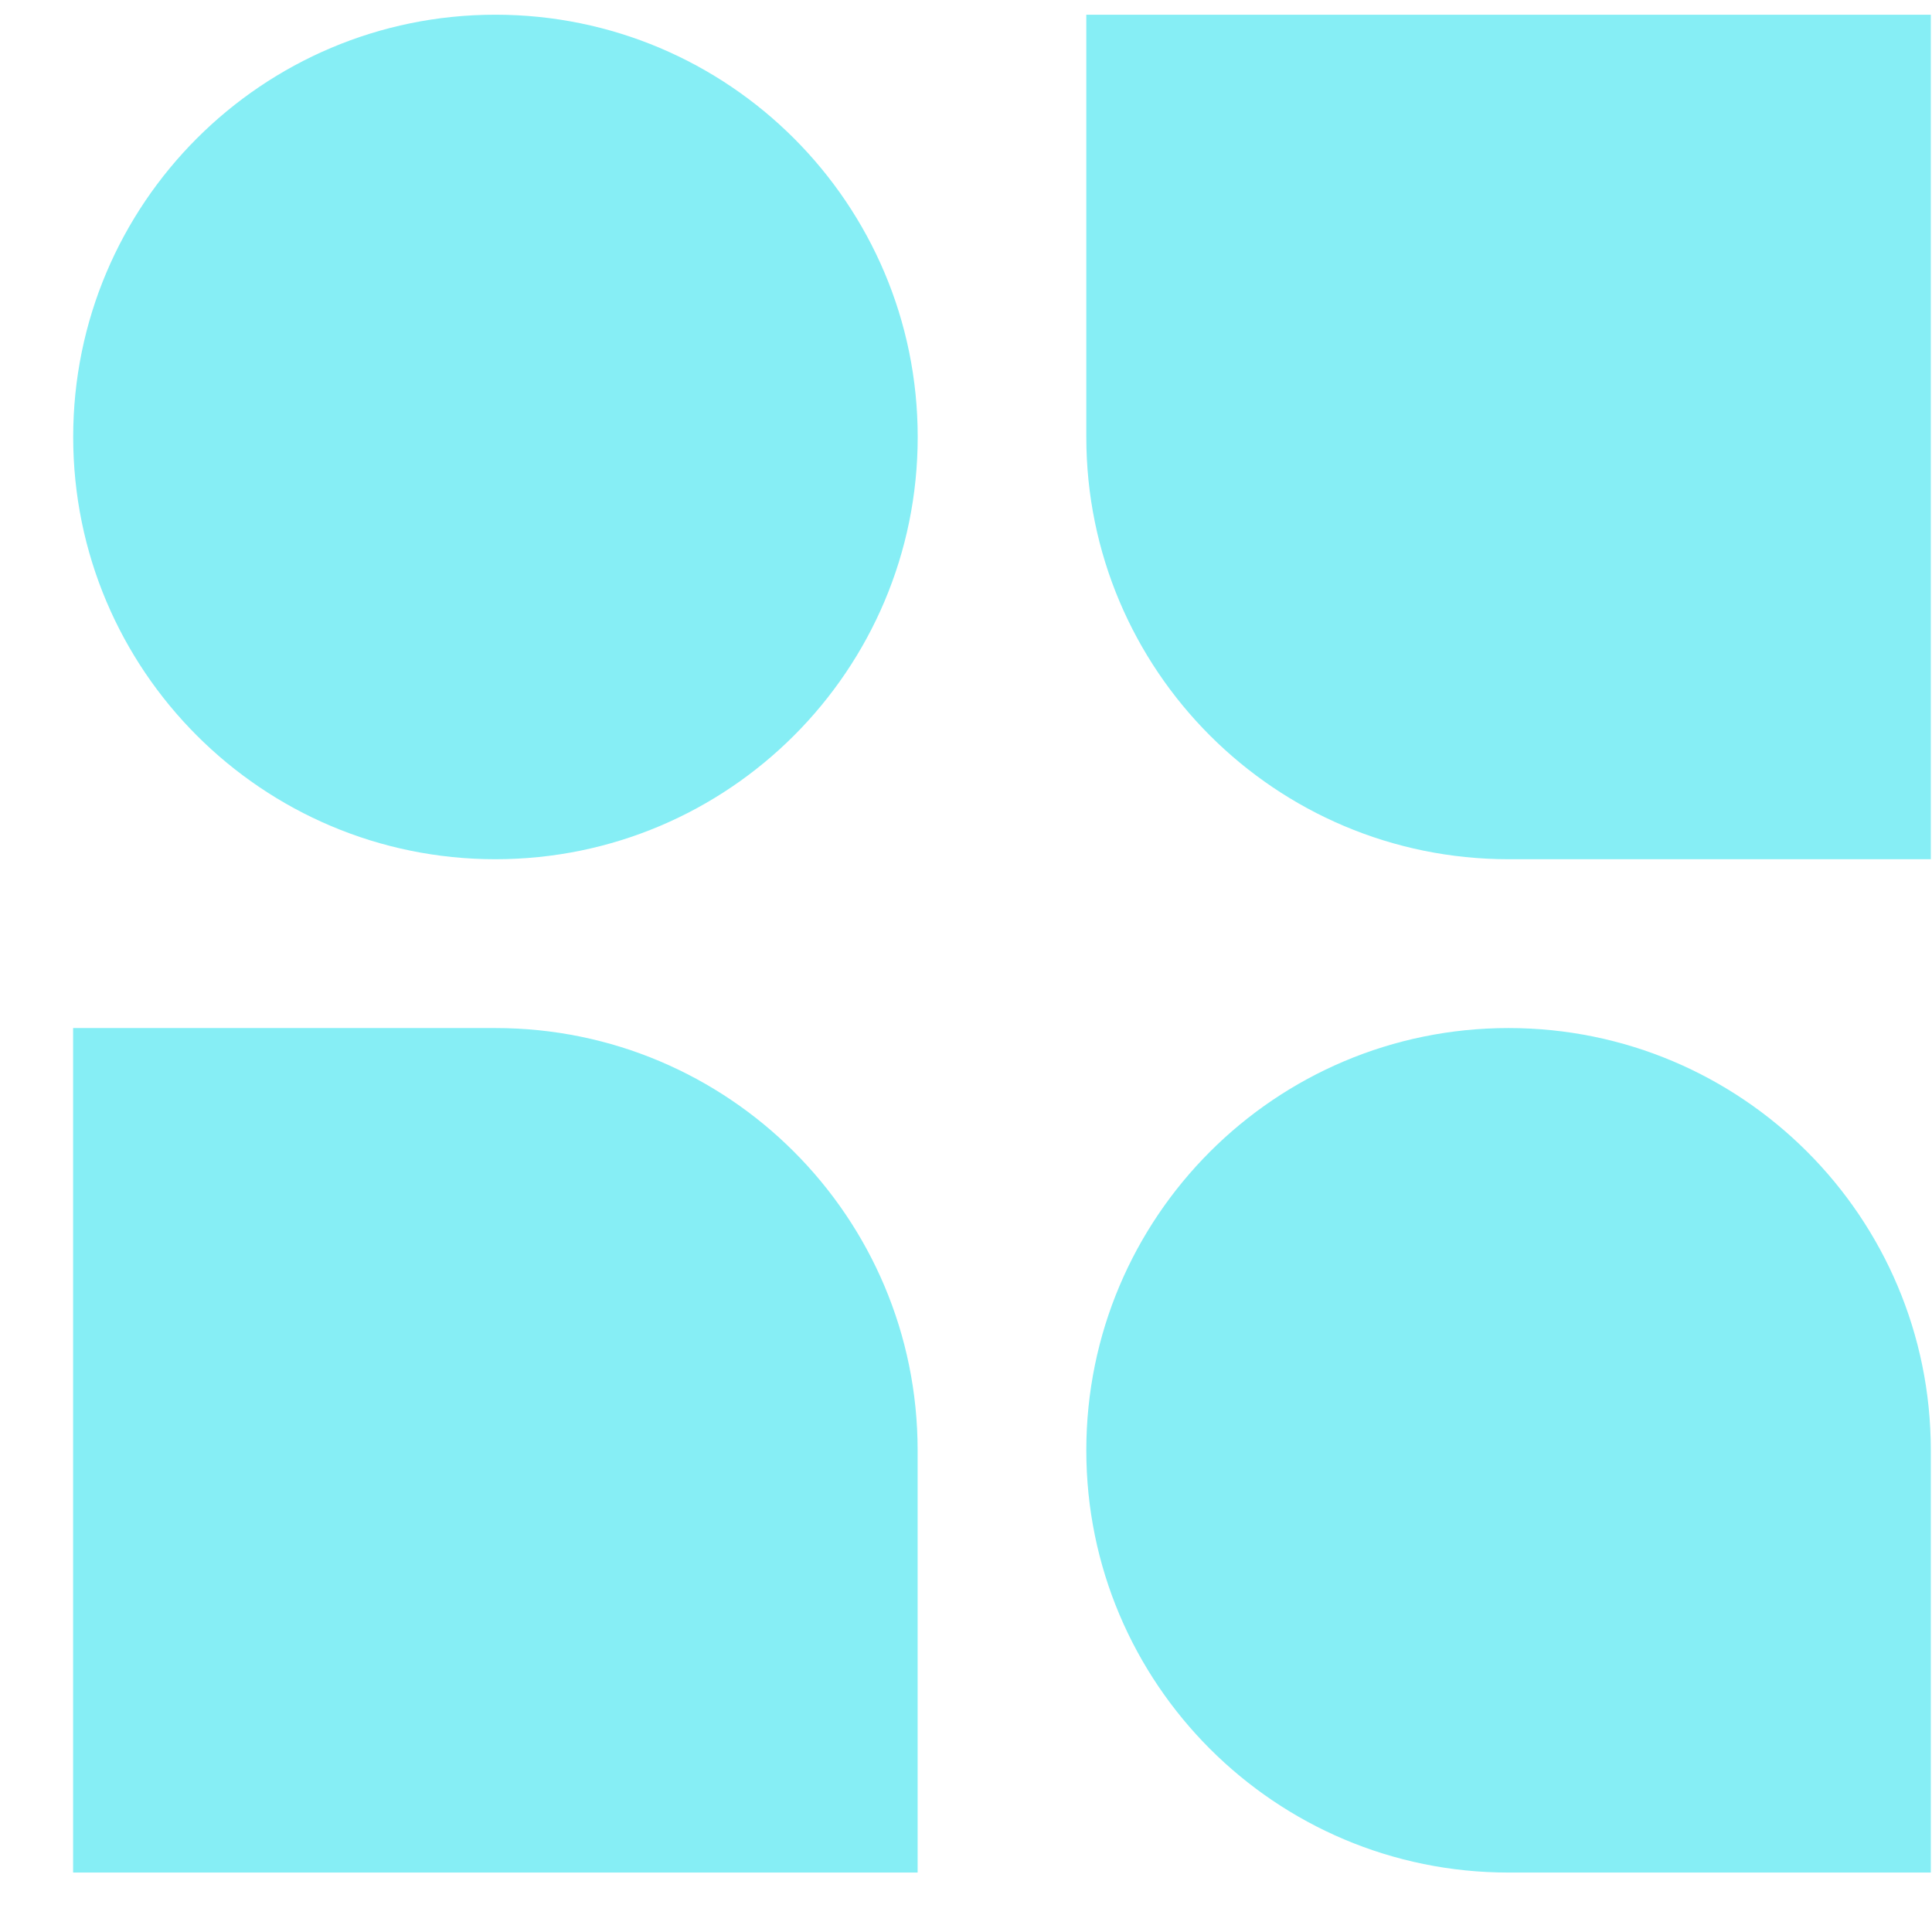 <svg width="26" height="26" viewBox="0 0 26 26" fill="none" xmlns="http://www.w3.org/2000/svg">
<path d="M12.35 5.881C12.35 2.742 9.805 0.198 6.667 0.198C3.529 0.198 0.985 2.742 0.985 5.881C0.985 9.019 3.529 11.563 6.667 11.563C9.805 11.563 12.35 9.019 12.35 5.881Z" fill="#86EEF5"/>
<path d="M12.349 25.2H0.984V13.835H6.667C9.805 13.835 12.349 16.379 12.349 19.518V25.2Z" fill="#86EEF5"/>
<path d="M14.619 0.198H25.984V11.563H20.302C17.163 11.563 14.619 9.019 14.619 5.881V0.198Z" fill="#86EEF5"/>
<path d="M14.619 19.518C14.619 22.656 17.163 25.2 20.301 25.2H25.984V19.518C25.984 16.379 23.44 13.835 20.301 13.835C17.163 13.835 14.619 16.379 14.619 19.518Z" fill="#86EEF5"/>
</svg>

